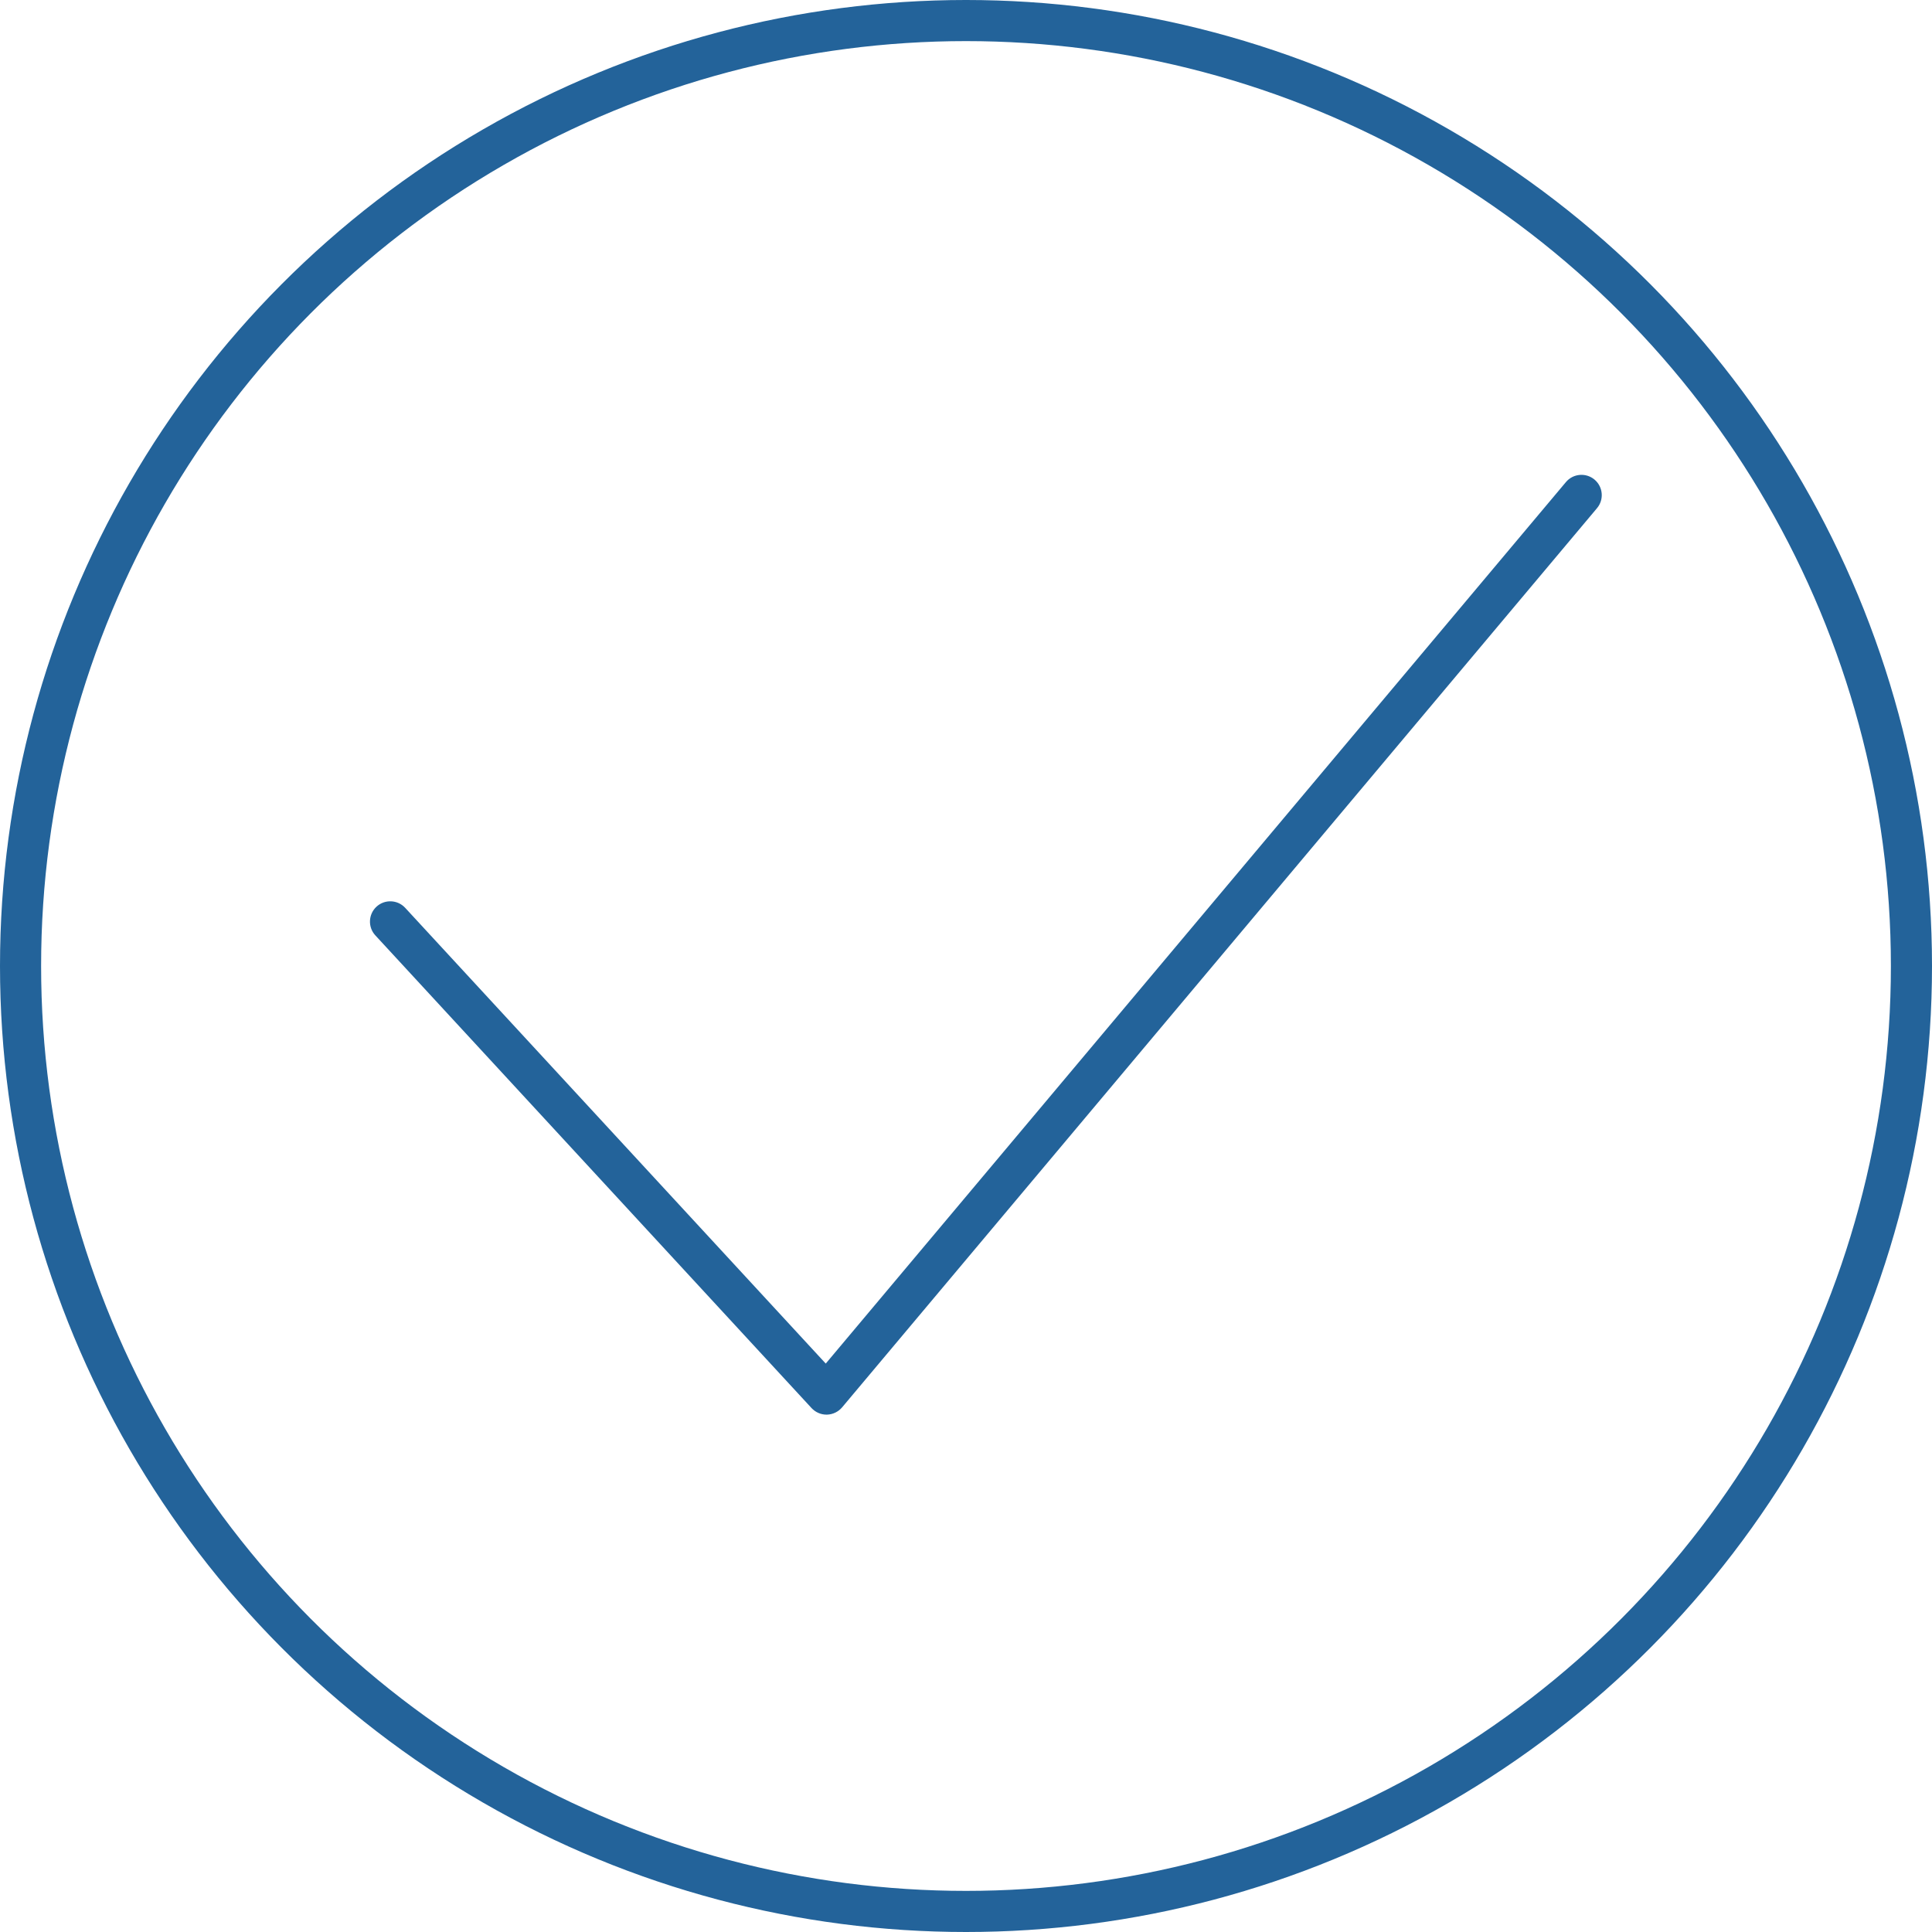 <svg width="47" height="47" viewBox="0 0 47 47" fill="none" xmlns="http://www.w3.org/2000/svg">
<circle cx="23.5" cy="23.5" r="23" stroke="#23639A"/>
<path d="M20.106 34.414C19.969 34.414 19.837 34.356 19.743 34.255L9.131 22.755C8.946 22.555 8.959 22.242 9.159 22.057C9.36 21.872 9.672 21.885 9.857 22.085L20.088 33.172L38.094 11.728C38.269 11.519 38.581 11.492 38.79 11.667C38.999 11.843 39.026 12.154 38.85 12.363L20.485 34.238C20.393 34.346 20.26 34.41 20.118 34.414C20.114 34.414 20.11 34.414 20.106 34.414Z" fill="#23639A"/>
</svg>
